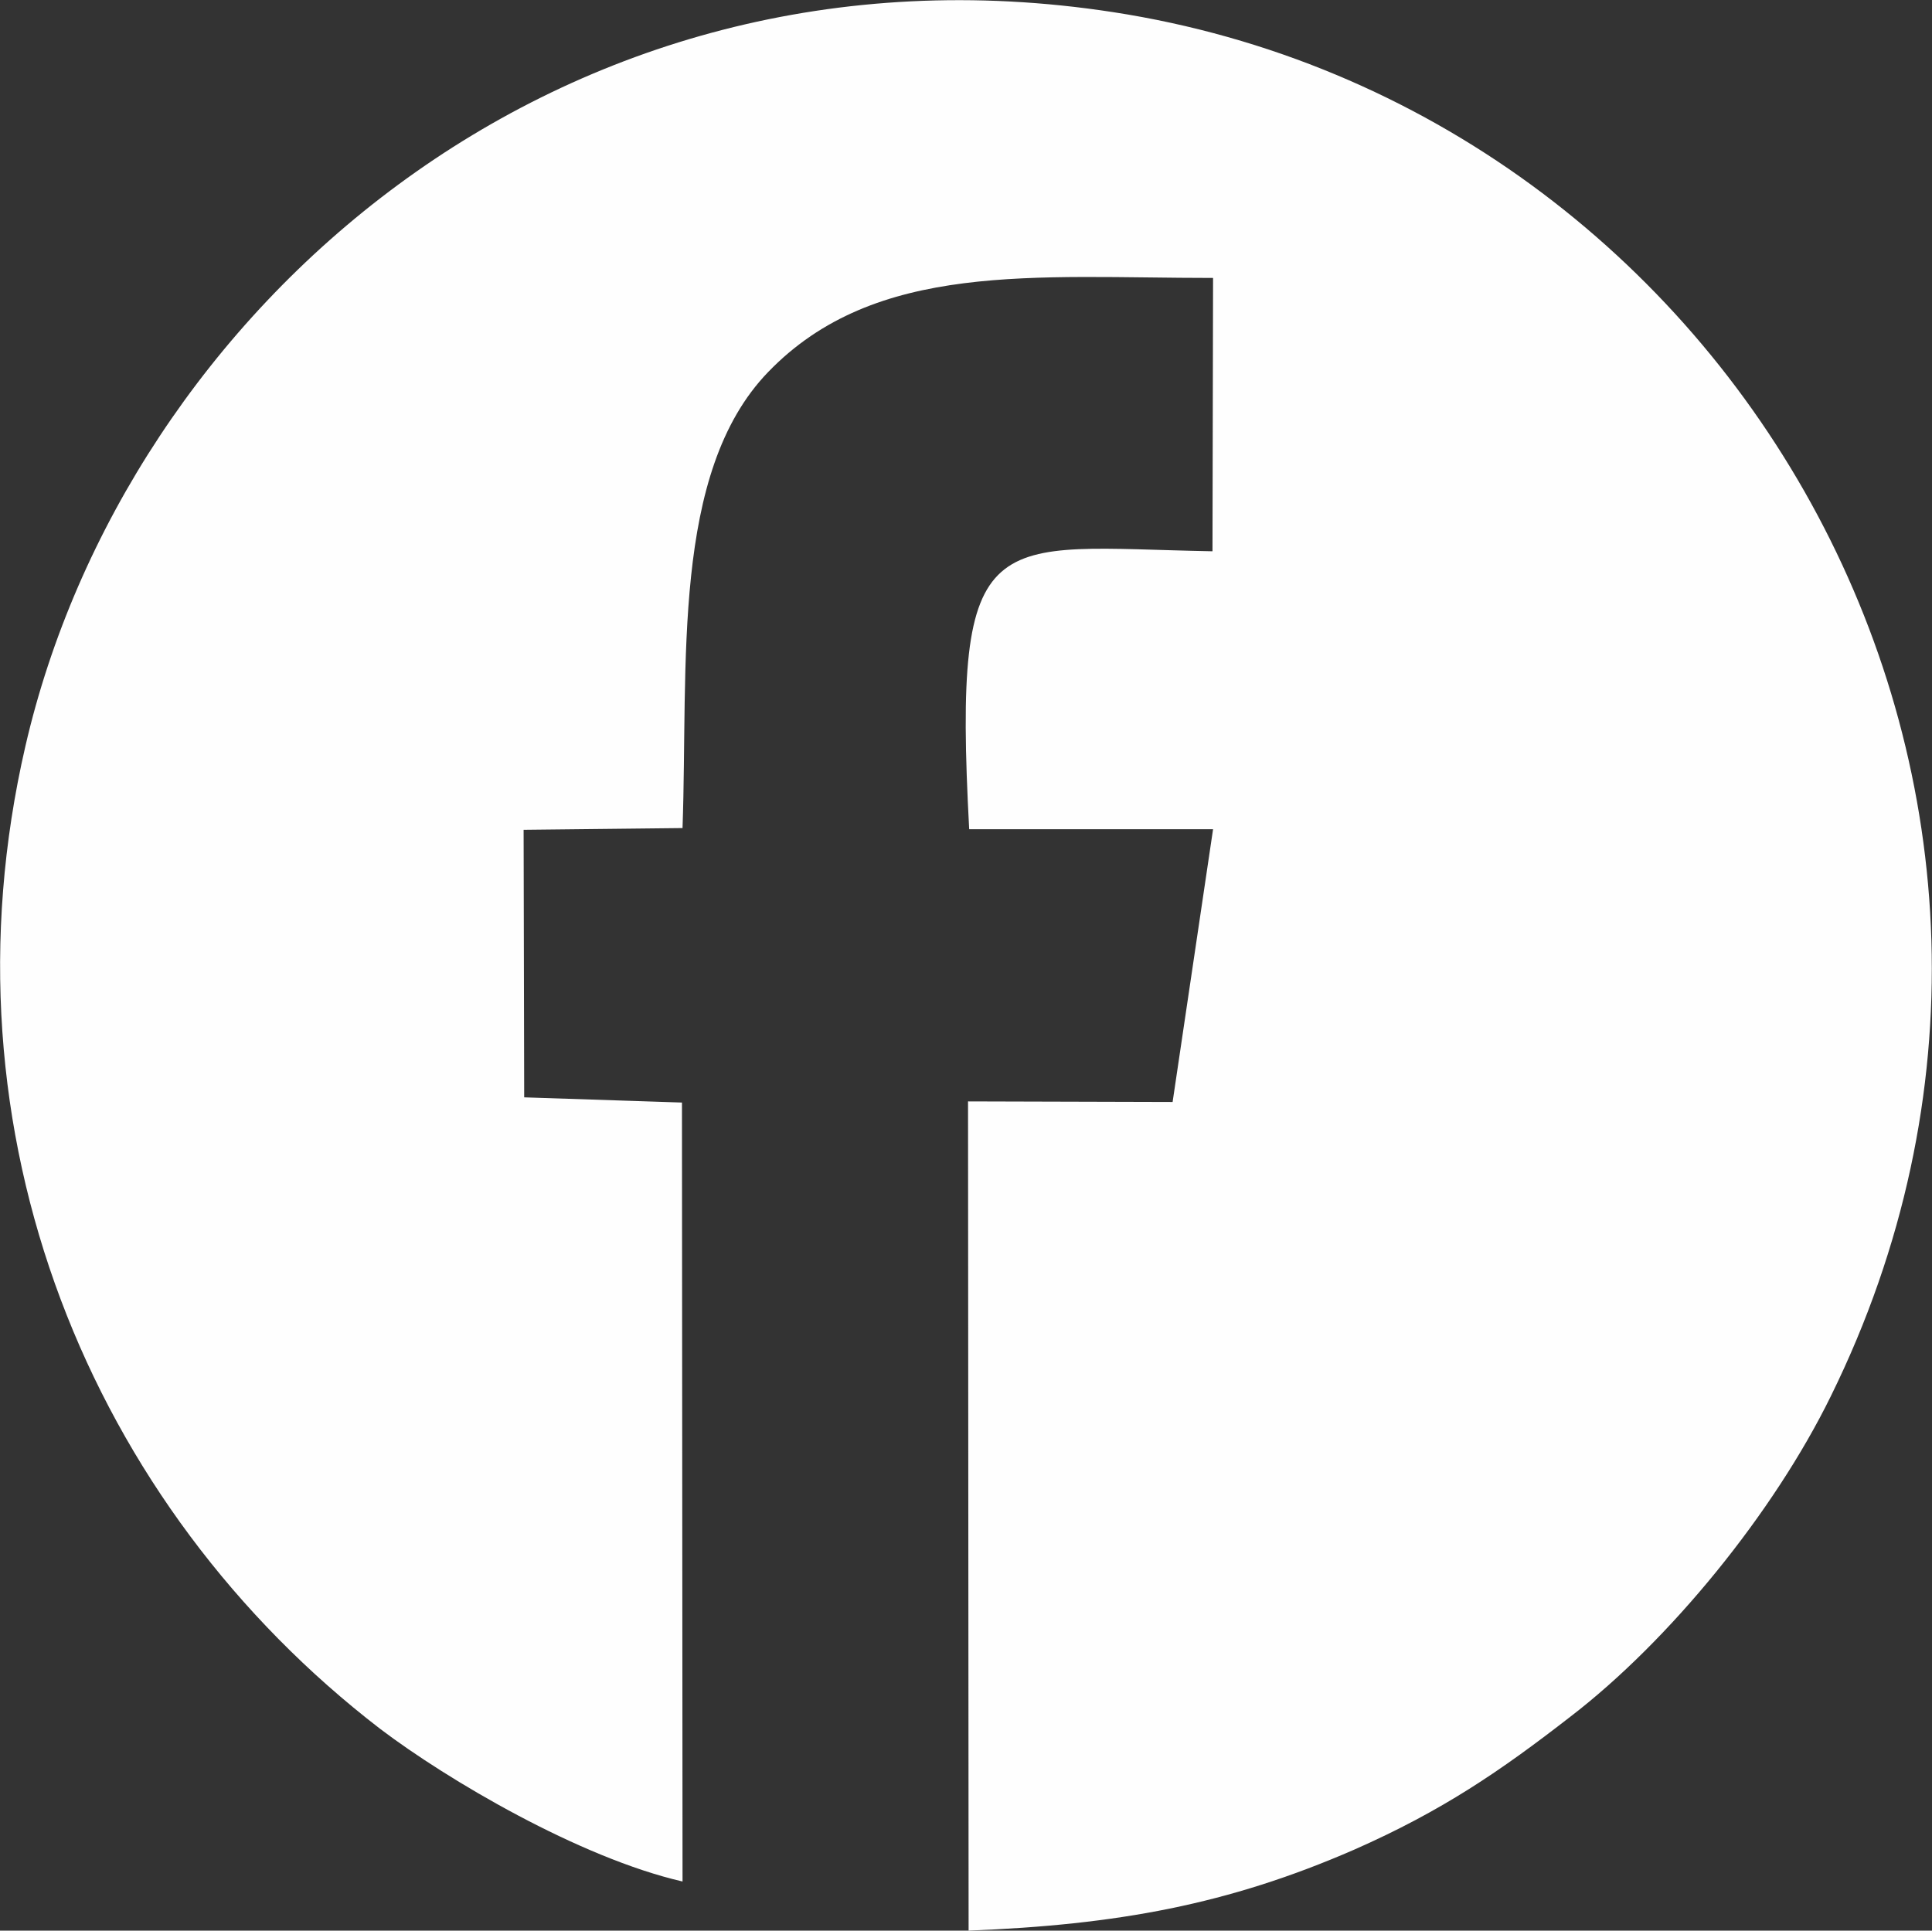 <?xml version="1.0" encoding="UTF-8"?>
<!DOCTYPE svg PUBLIC "-//W3C//DTD SVG 1.1//EN" "http://www.w3.org/Graphics/SVG/1.1/DTD/svg11.dtd">
<!-- Creator: CorelDRAW X7 -->
<svg xmlns="http://www.w3.org/2000/svg" xml:space="preserve" width="3.343in" height="3.341in" version="1.1" style="shape-rendering:geometricPrecision; text-rendering:geometricPrecision; image-rendering:optimizeQuality; fill-rule:evenodd; clip-rule:evenodd"
viewBox="0 0 3343 3341"
 xmlns:xlink="http://www.w3.org/1999/xlink">
 <rect x="0" y="0" width="3343" height="3341" fill="#333333" stroke="none"/>
 <defs>
  <style type="text/css">
   <![CDATA[
    .fil0 {fill:#FEFEFE}
   ]]>
  </style>
 </defs>
 <g id="Layer_x0020_1">
  <path class="fil0" d="M1181 1433c10,-283 -20,-615 148,-789 186,-193 462,-163 770,-163l-1 473c-384,-7 -450,-58 -421,481l422 0 -70 472 -354 -1 1 1435c257,-10 449,-45 667,-140 152,-67 253,-136 374,-230 172,-132 352,-353 451,-555 511,-1038 -158,-2228 -1242,-2395 -961,-148 -1709,520 -1882,1270 -155,671 113,1316 614,1701 116,88 345,223 523,264l-1 -1348 -273 -9 -1 -463 275 -3z"/>
 </g>
</svg>
